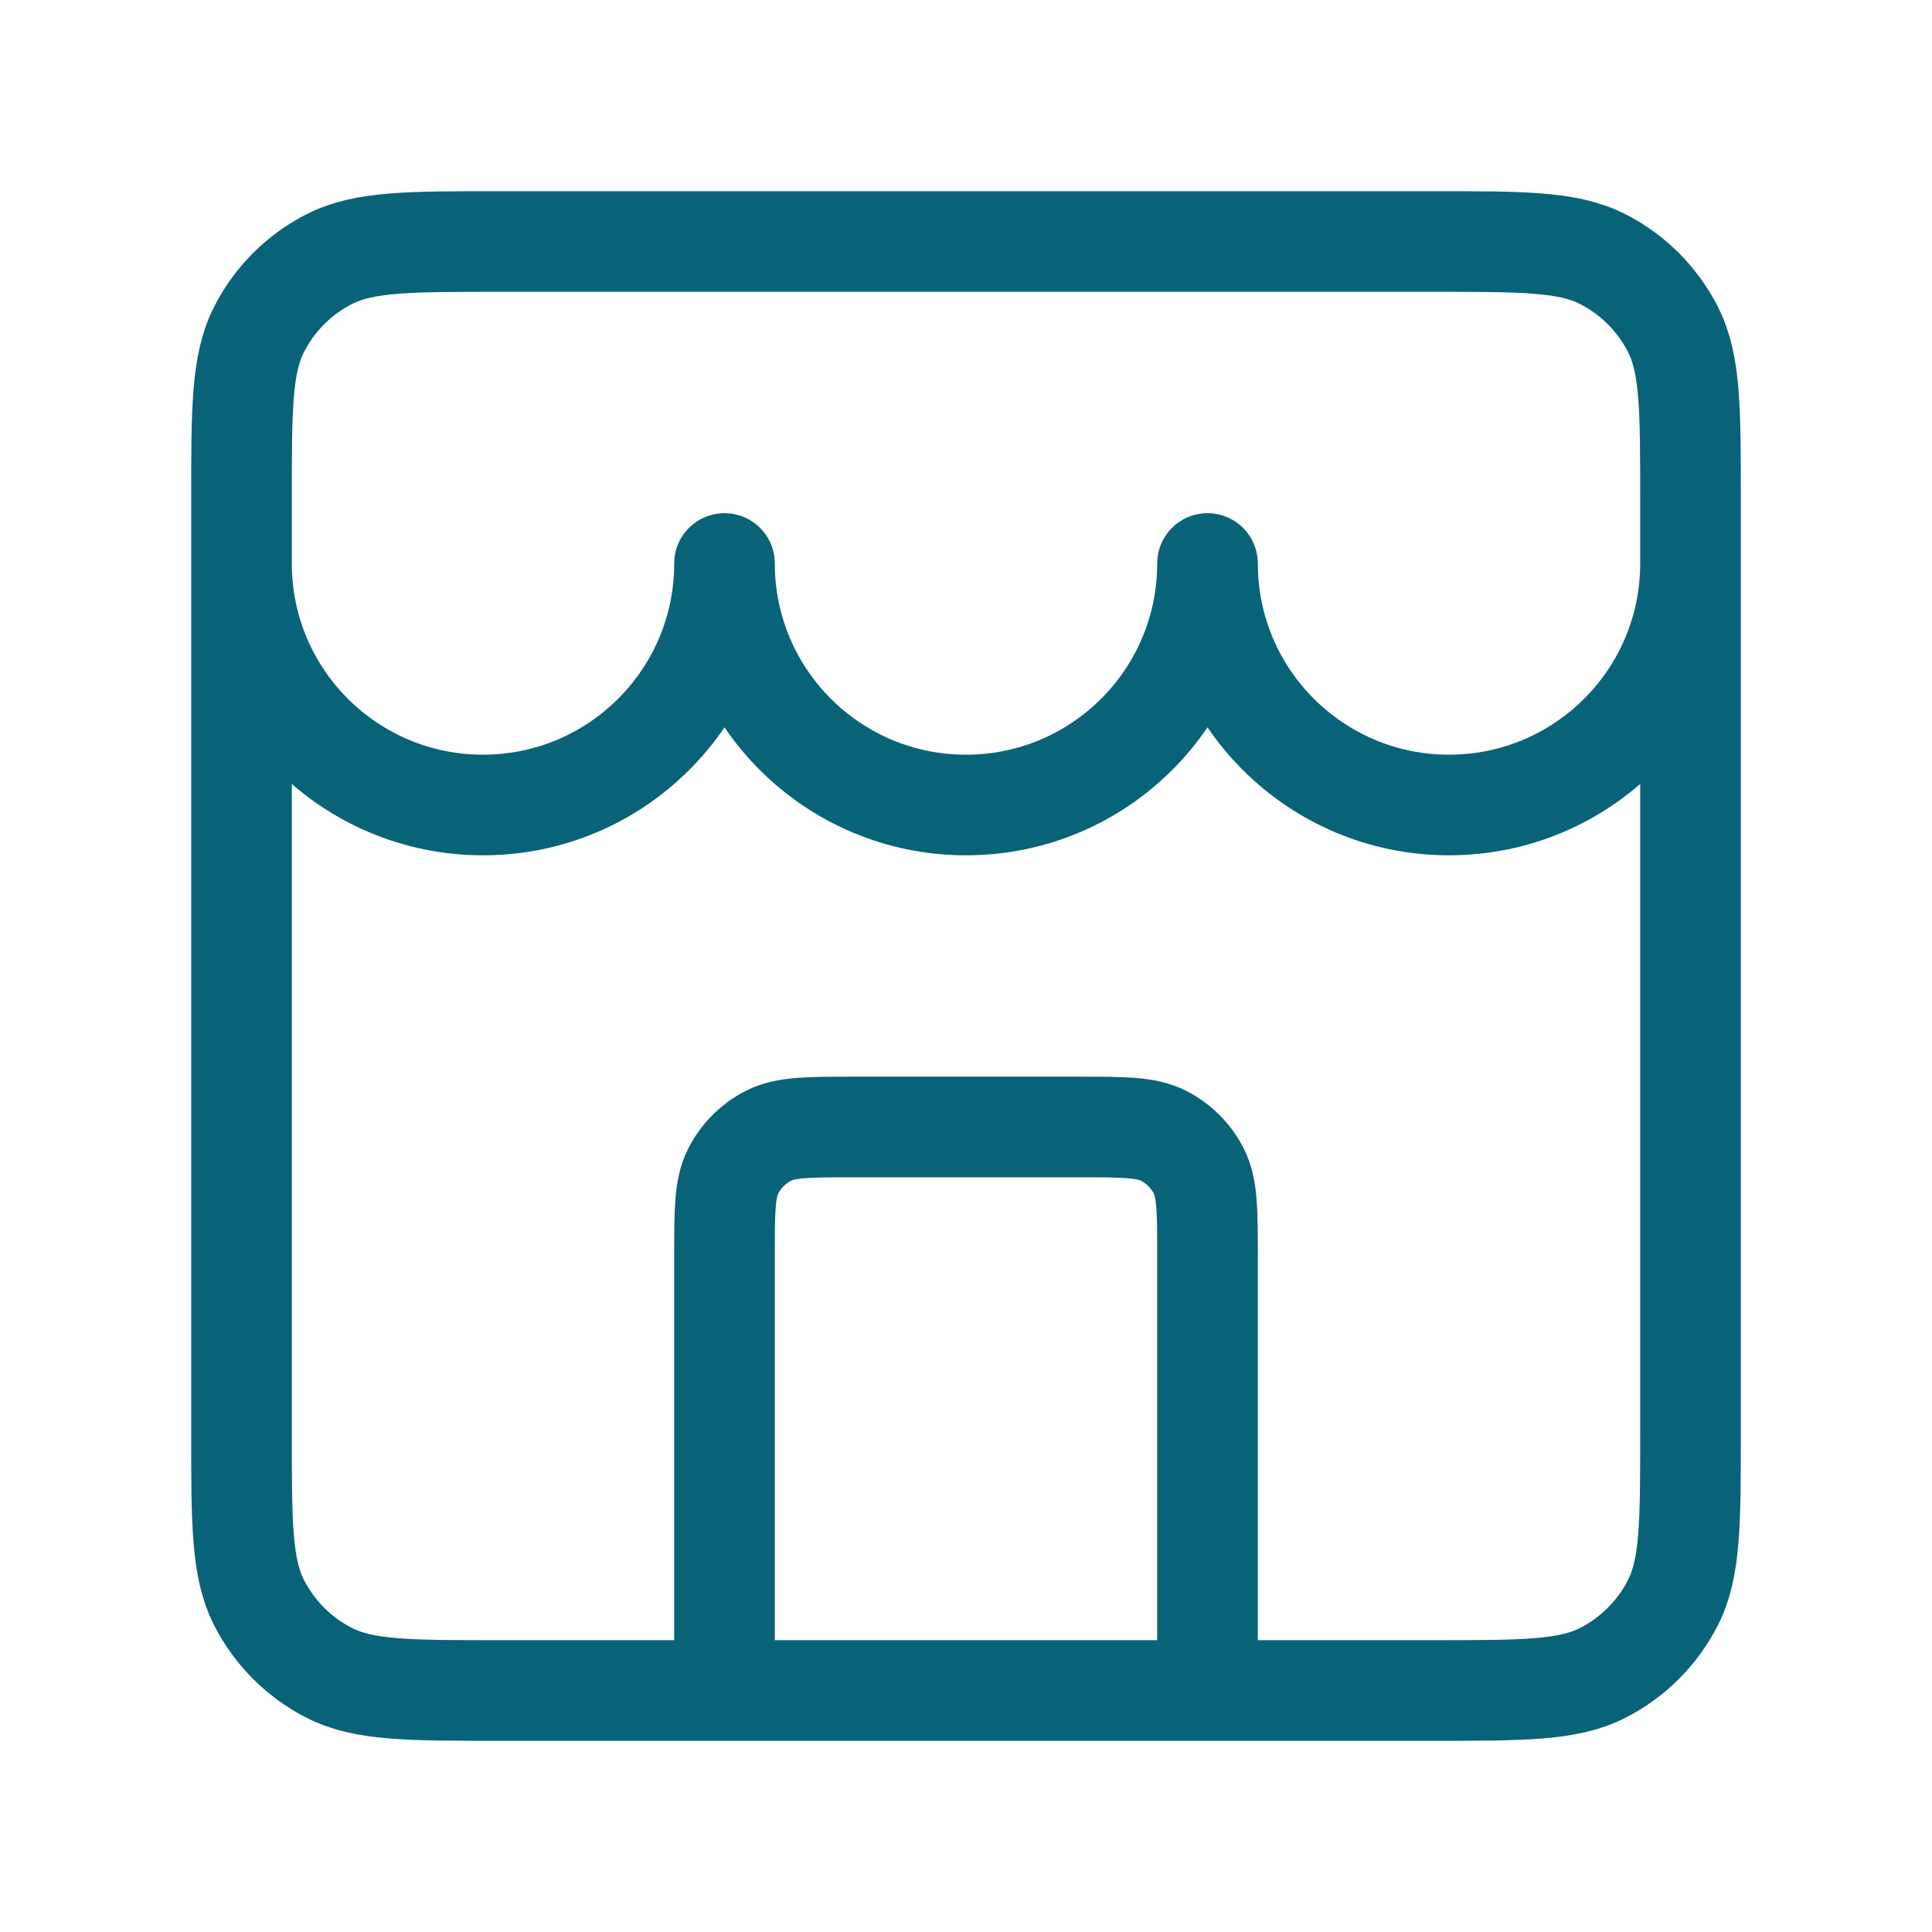 <svg xmlns="http://www.w3.org/2000/svg" width="48" height="48" viewBox="0 0 48 48" fill="none">
    <path d="M30 42V31.2C30 30.08 30 29.52 29.782 29.092C29.59 28.716 29.284 28.41 28.908 28.218C28.48 28 27.92 28 26.8 28H21.2C20.08 28 19.52 28 19.092 28.218C18.716 28.41 18.41 28.716 18.218 29.092C18 29.52 18 30.08 18 31.2V42M6 14C6 17.314 8.686 20 12 20C15.314 20 18 17.314 18 14C18 17.314 20.686 20 24 20C27.314 20 30 17.314 30 14C30 17.314 32.686 20 36 20C39.314 20 42 17.314 42 14M12.4 42H35.6C37.84 42 38.96 42 39.816 41.564C40.569 41.181 41.181 40.569 41.564 39.816C42 38.96 42 37.84 42 35.6V12.4C42 10.16 42 9.04 41.564 8.184C41.181 7.431 40.569 6.819 39.816 6.436C38.96 6 37.84 6 35.6 6H12.4C10.16 6 9.04 6 8.184 6.436C7.431 6.819 6.819 7.431 6.436 8.184C6 9.04 6 10.16 6 12.4V35.6C6 37.84 6 38.96 6.436 39.816C6.819 40.569 7.431 41.181 8.184 41.564C9.04 42 10.16 42 12.4 42Z" stroke="#086378" stroke-width="2.5" stroke-linecap="round" stroke-linejoin="round"/>
</svg>